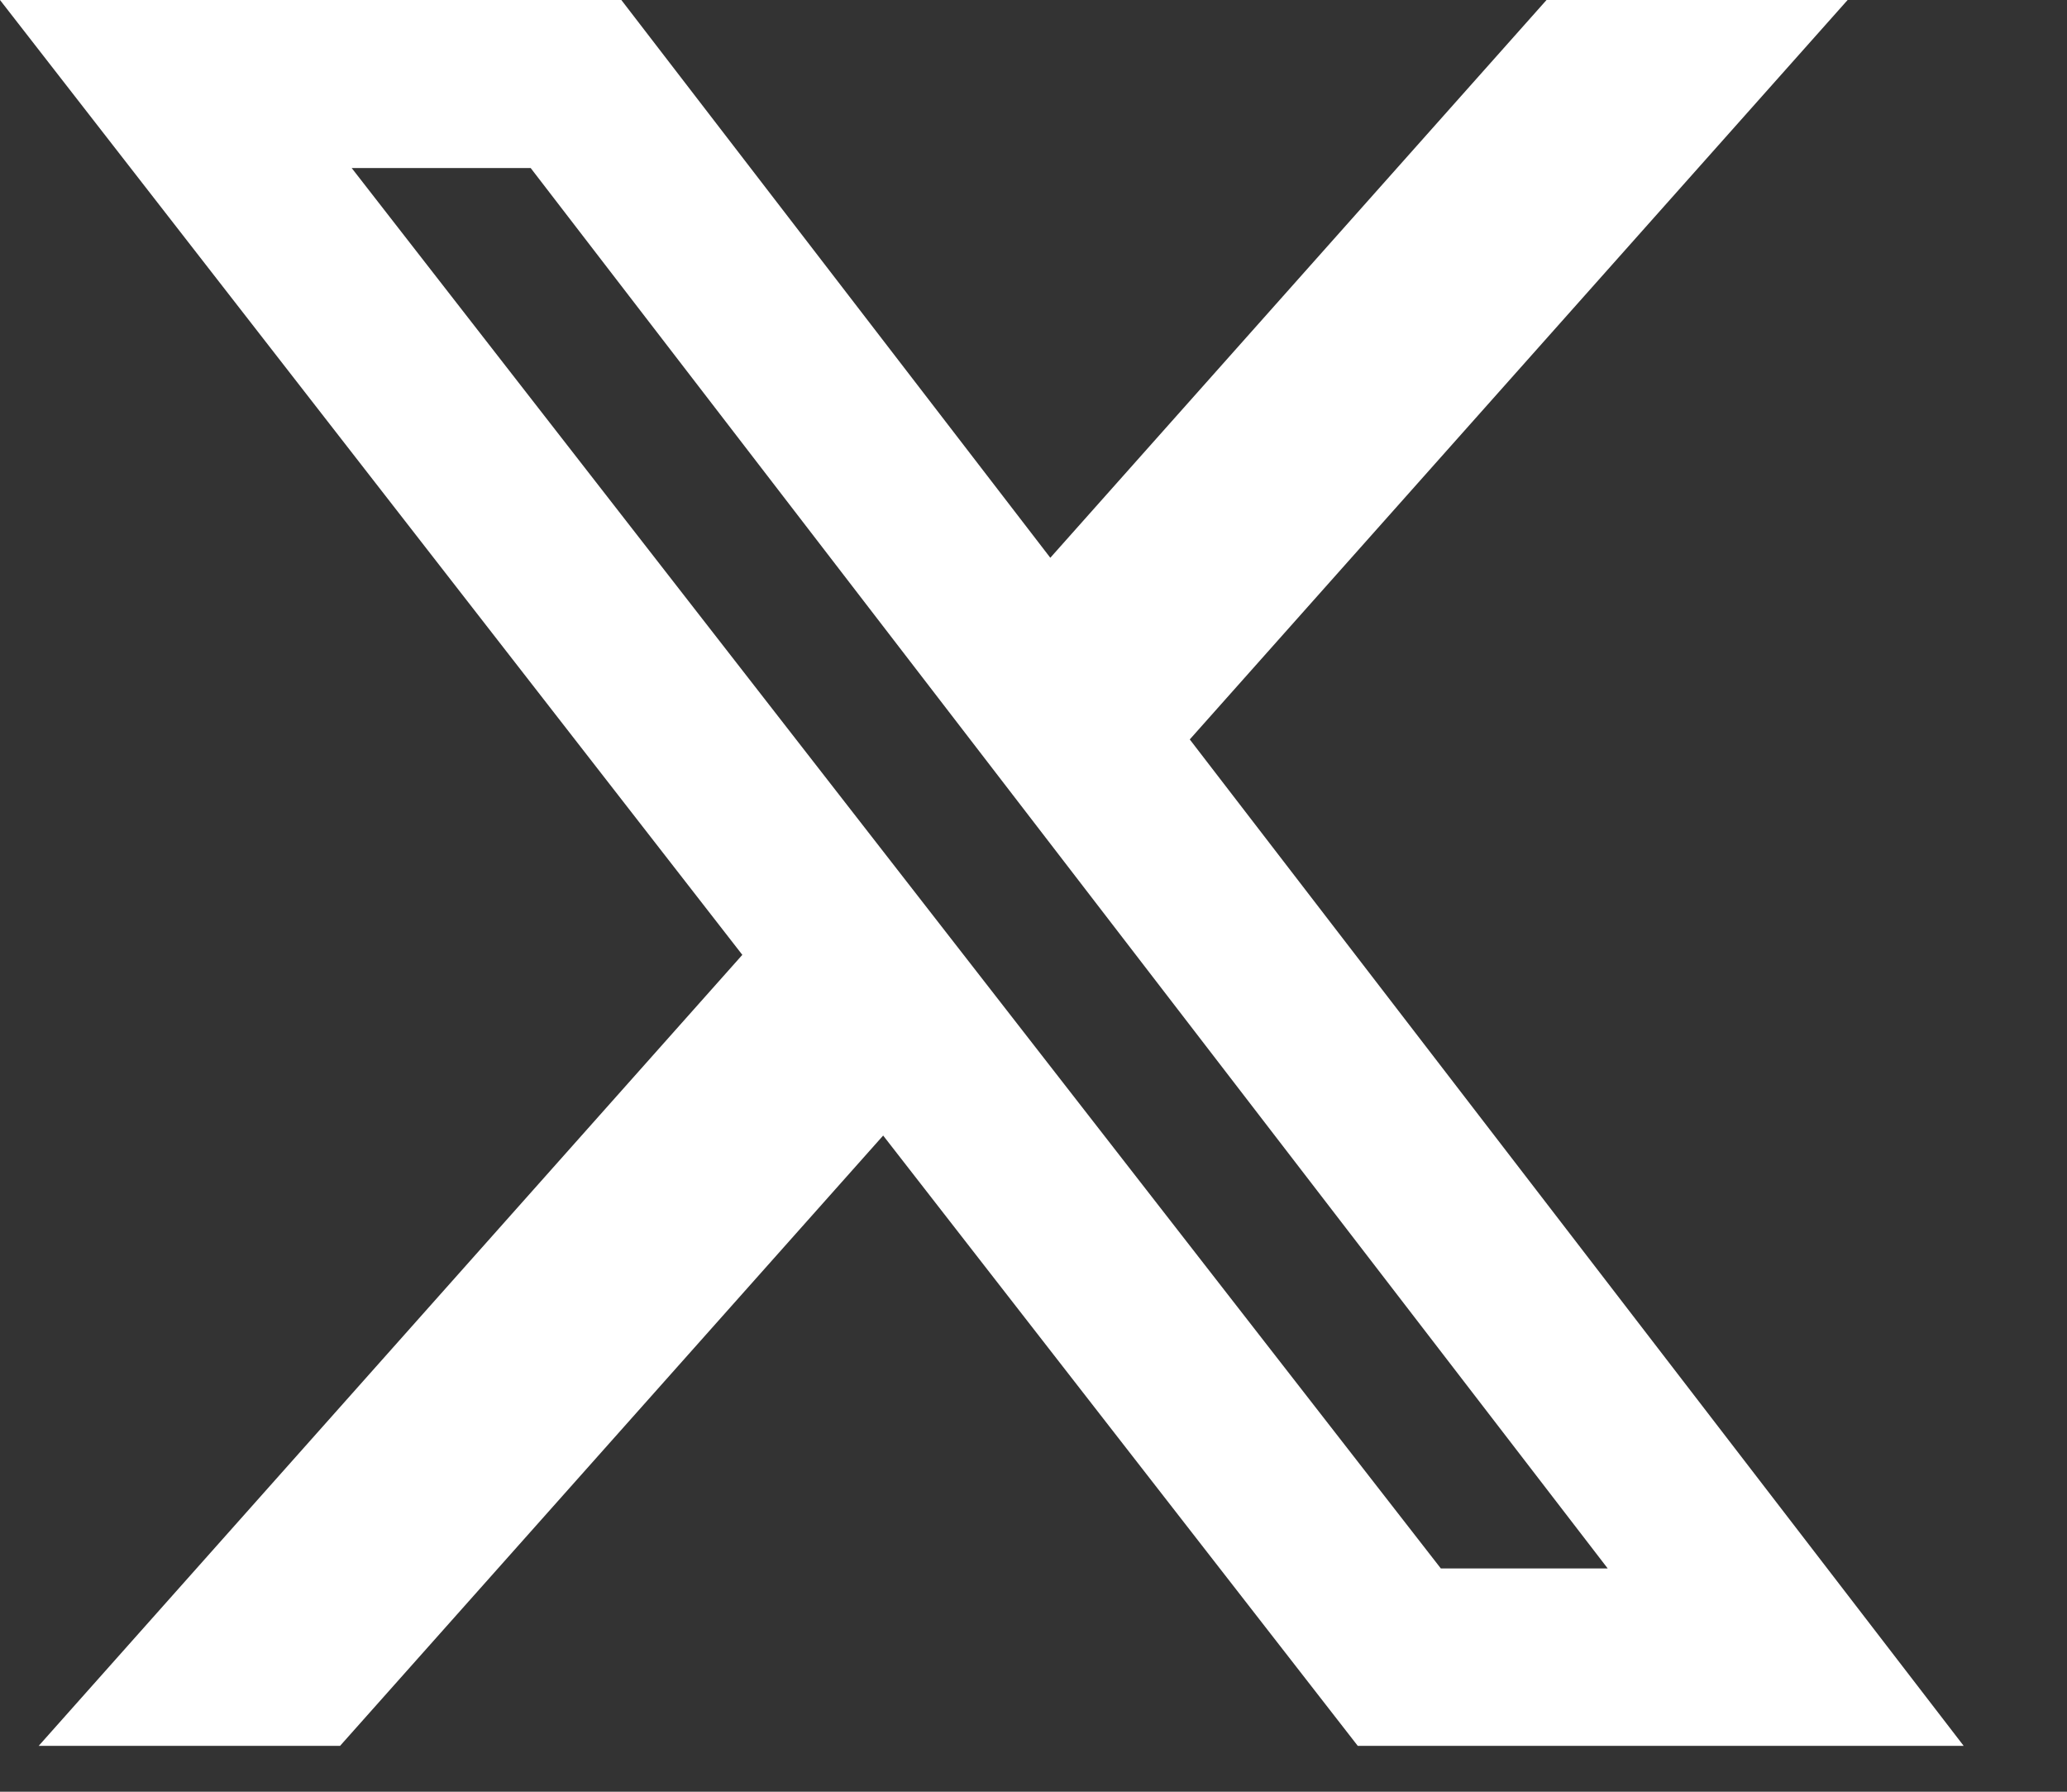 <svg width="15" height="13" viewBox="0 0 15 13" fill="none" xmlns="http://www.w3.org/2000/svg">
<rect x="0" y="0" width="15" height="13" fill="#333333" stroke="none"/>
<path d="M11.223 0H13.408L8.634 5.365L14.25 12.667H9.853L6.409 8.239L2.468 12.667H0.281L5.387 6.928L0 0H4.509L7.622 4.047L11.223 0ZM10.456 11.38H11.667L3.851 1.219H2.552L10.456 11.38Z" fill="white"/>
</svg>
